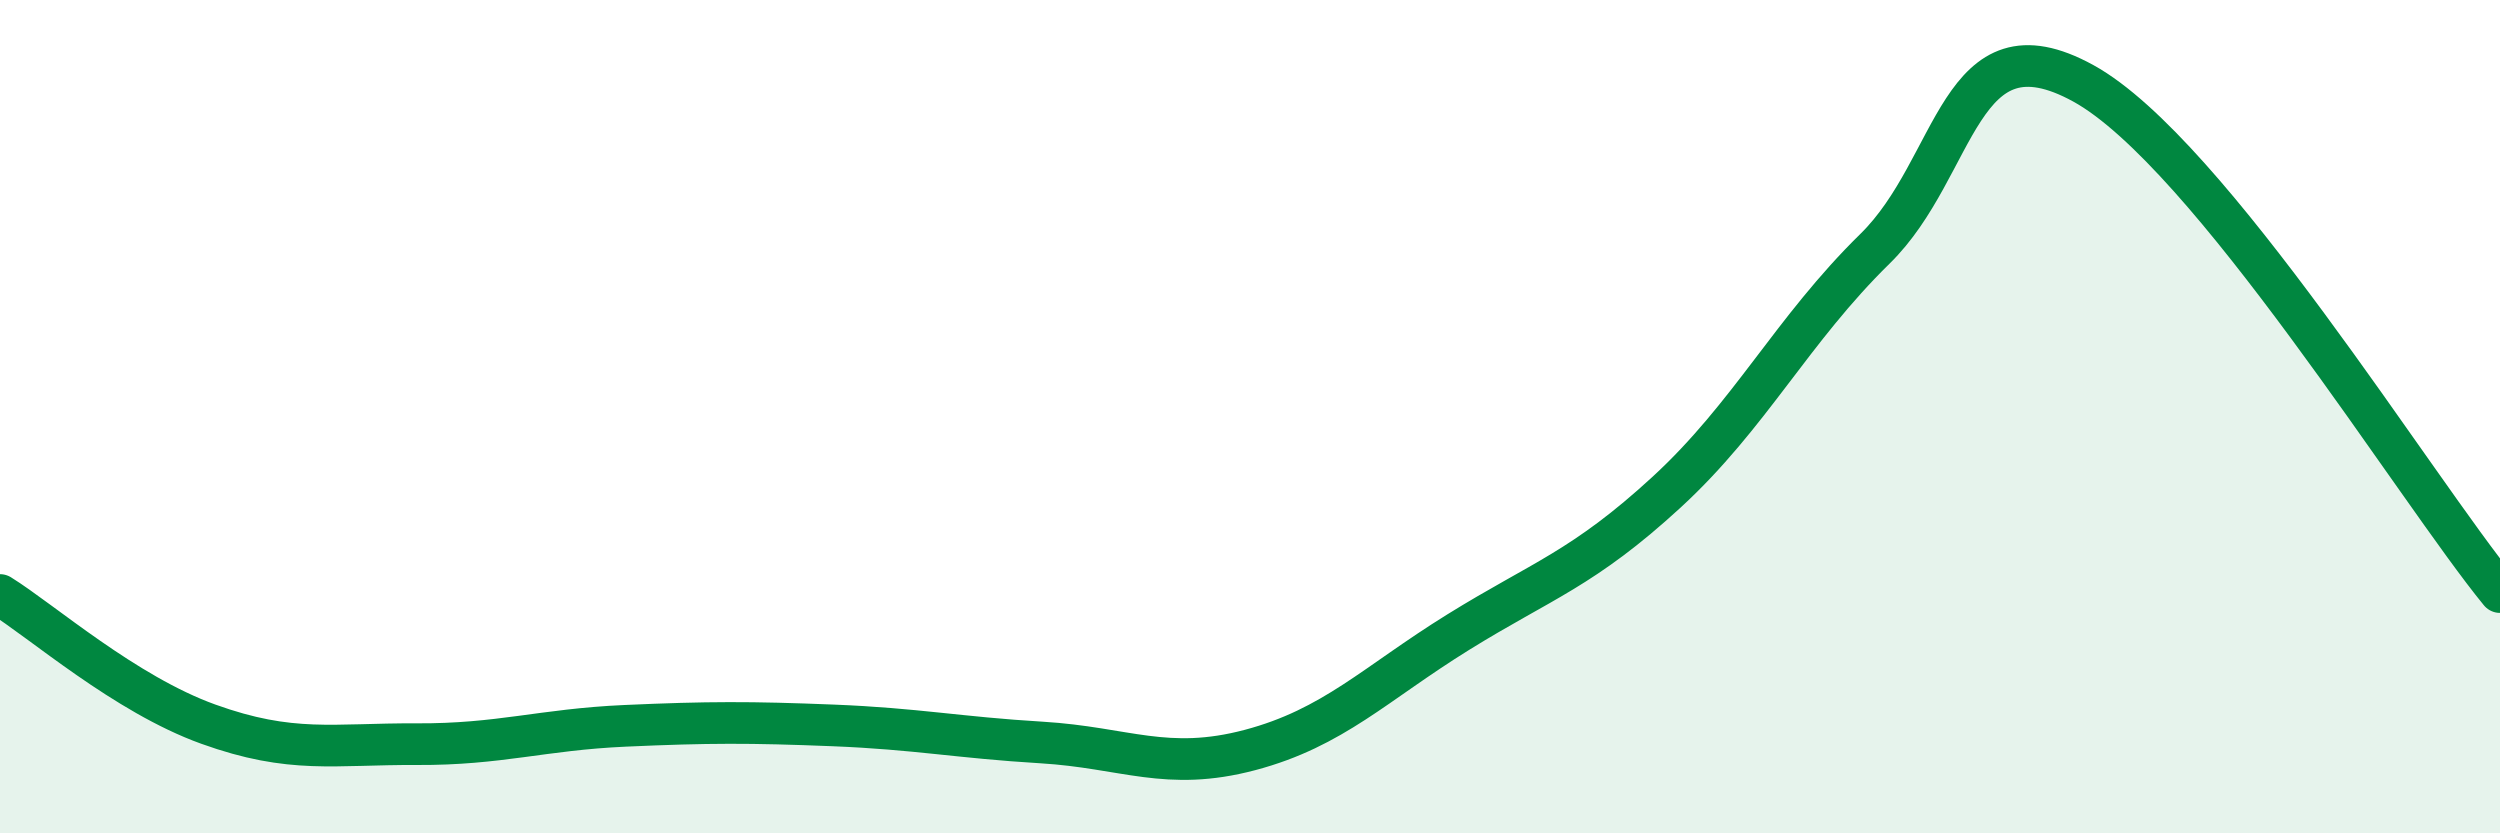 
    <svg width="60" height="20" viewBox="0 0 60 20" xmlns="http://www.w3.org/2000/svg">
      <path
        d="M 0,14.28 C 1,14.9 3,16.66 5,17.38 C 7,18.1 8,17.85 10,17.86 C 12,17.87 13,17.51 15,17.42 C 17,17.33 18,17.33 20,17.41 C 22,17.49 23,17.7 25,17.82 C 27,17.94 28,18.53 30,18 C 32,17.47 33,16.41 35,15.17 C 37,13.93 38,13.65 40,11.81 C 42,9.97 43,7.93 45,5.97 C 47,4.01 47,0.35 50,2 C 53,3.65 58,11.77 60,14.21L60 20L0 20Z"
        fill="#008740"
        opacity="0.1"
        stroke-linecap="round"
        stroke-linejoin="round"
      />
      <path
        d="M 0,14.28 C 1,14.9 3,16.66 5,17.38 C 7,18.1 8,17.85 10,17.86 C 12,17.87 13,17.51 15,17.42 C 17,17.33 18,17.33 20,17.41 C 22,17.49 23,17.7 25,17.82 C 27,17.94 28,18.53 30,18 C 32,17.47 33,16.41 35,15.17 C 37,13.93 38,13.65 40,11.81 C 42,9.97 43,7.93 45,5.97 C 47,4.01 47,0.35 50,2 C 53,3.65 58,11.77 60,14.21"
        stroke="#008740"
        stroke-width="1"
        fill="none"
        stroke-linecap="round"
        stroke-linejoin="round"
      />
    </svg>
  